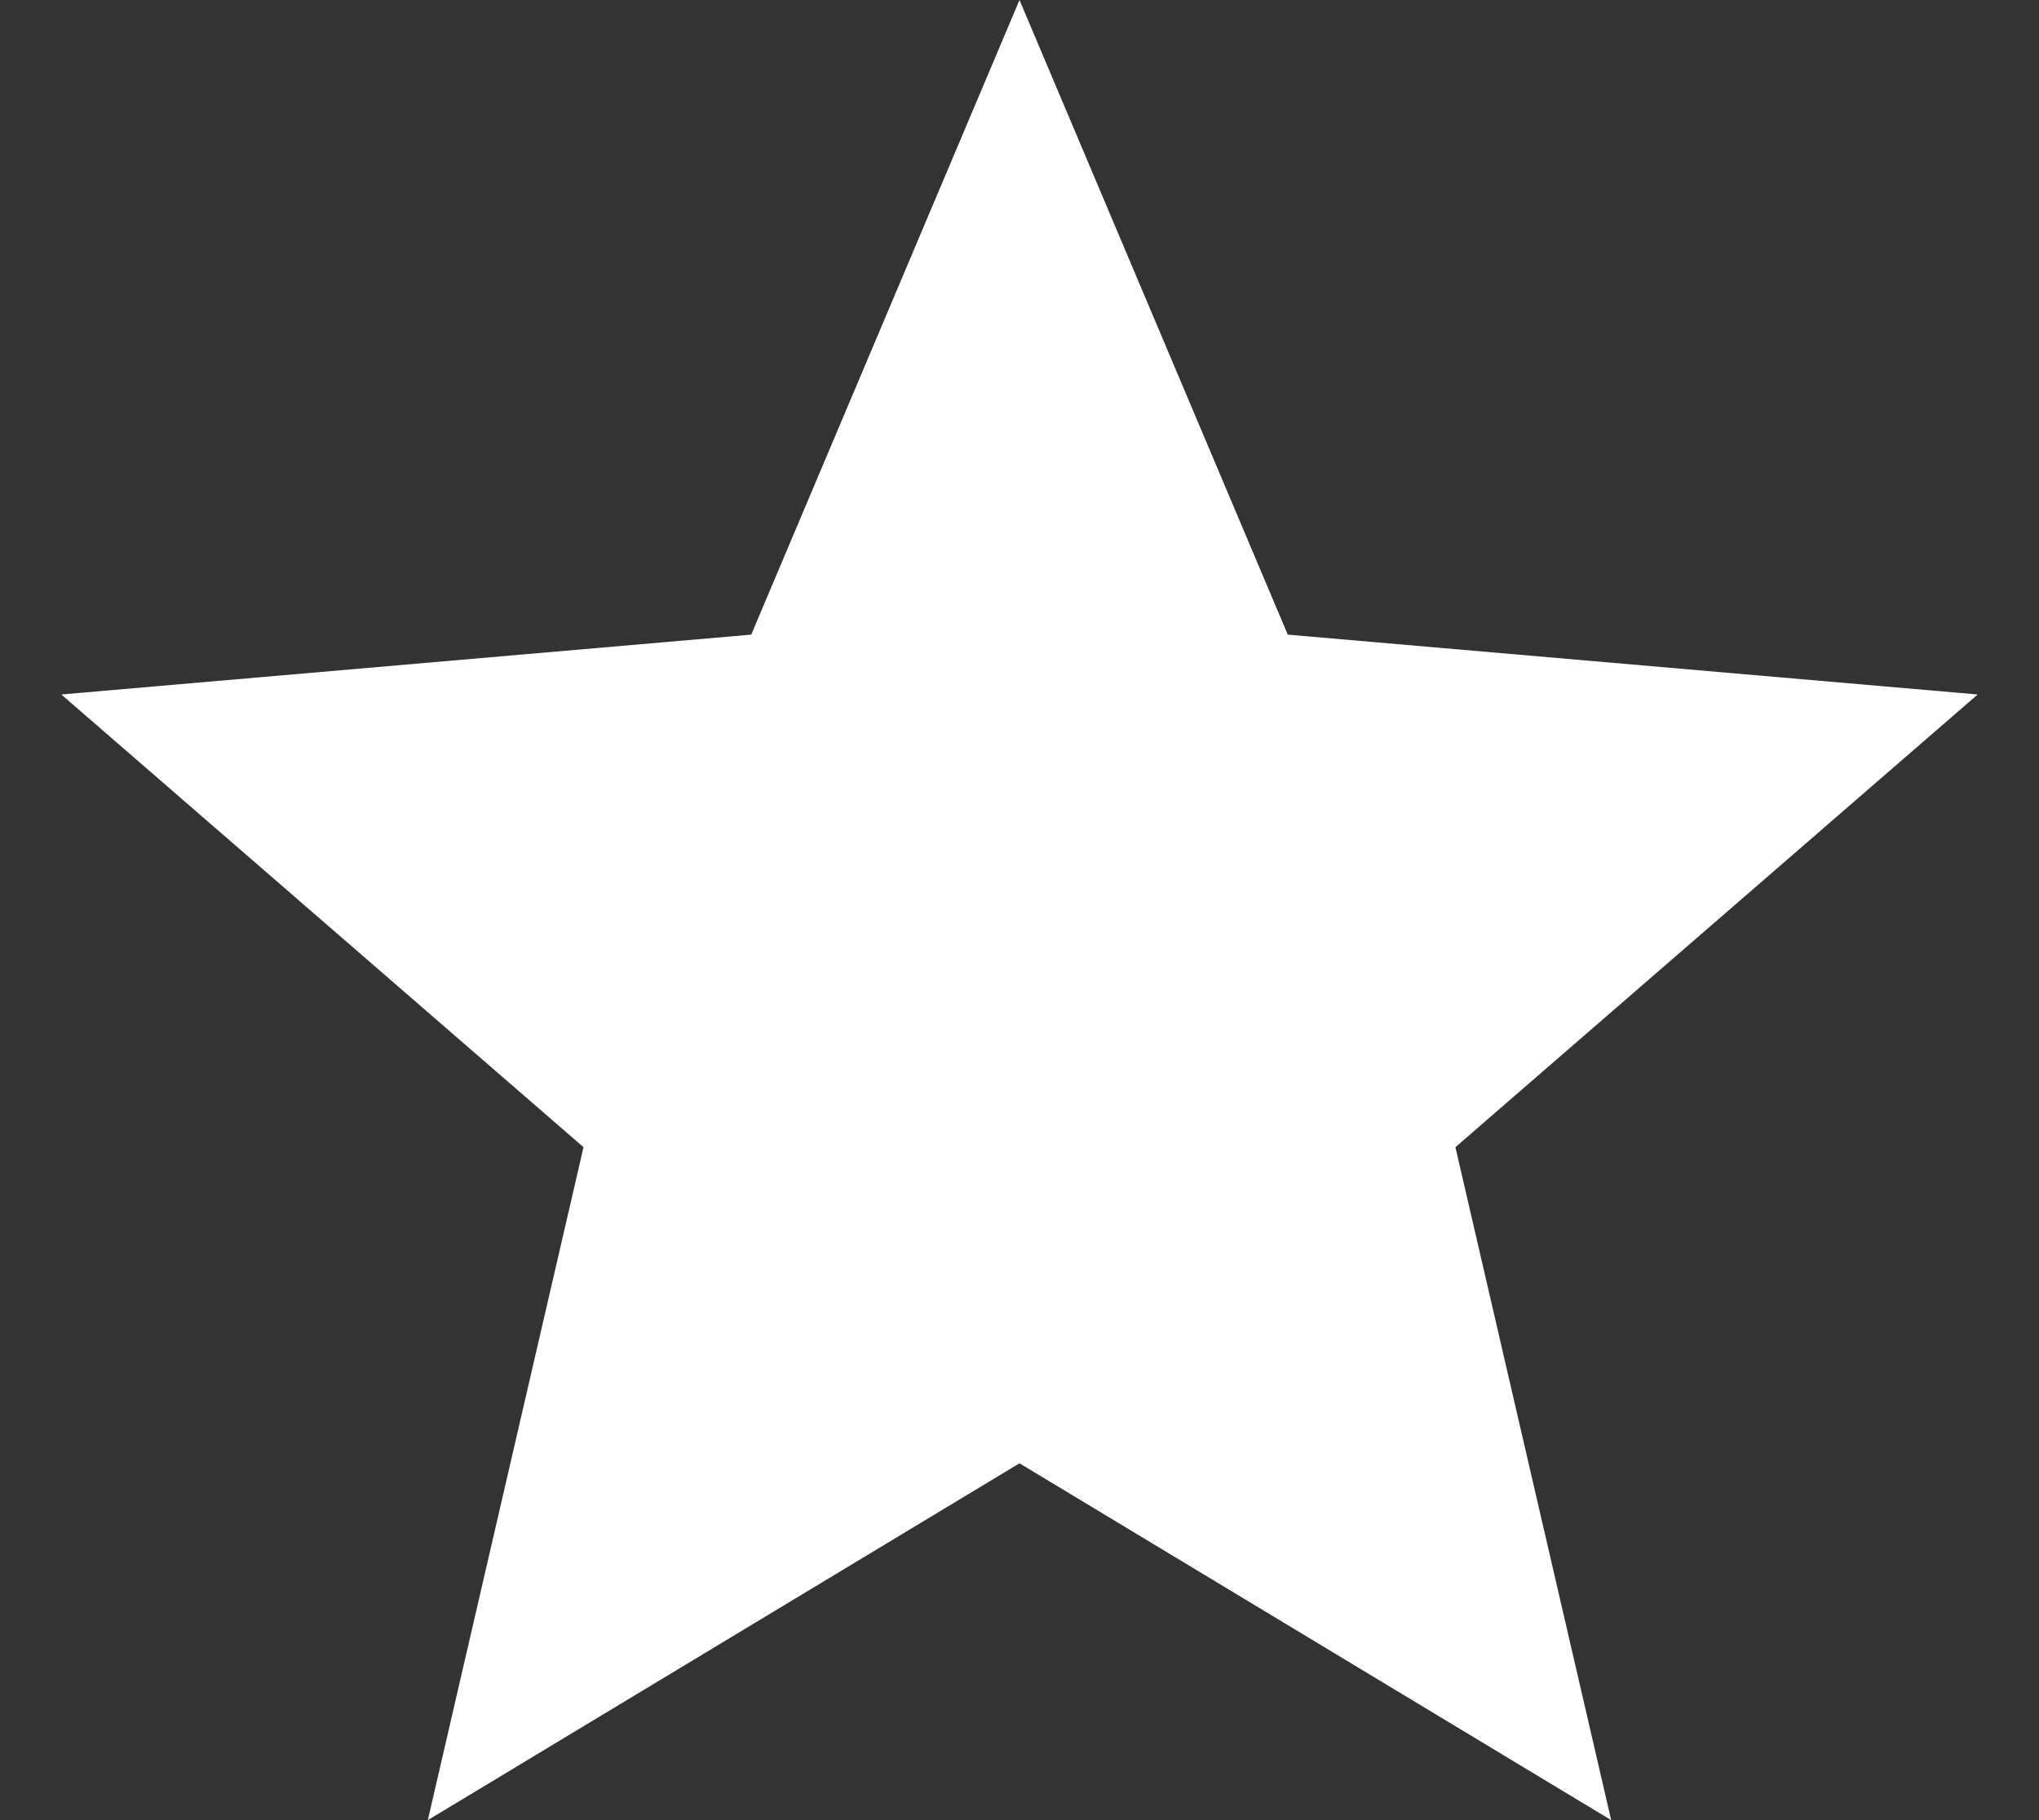 <svg width="28" height="25" viewBox="0 0 28 25" fill="none" xmlns="http://www.w3.org/2000/svg">
<rect x="0" y="0" width="28" height="25" fill="#333333" stroke="none"/>
<path d="M5.875 25L8.013 15.757L0.842 9.539L10.316 8.717L14 0L17.684 8.717L27.158 9.539L19.986 15.757L22.125 25L14 20.099L5.875 25Z" fill="white"/>
</svg>
